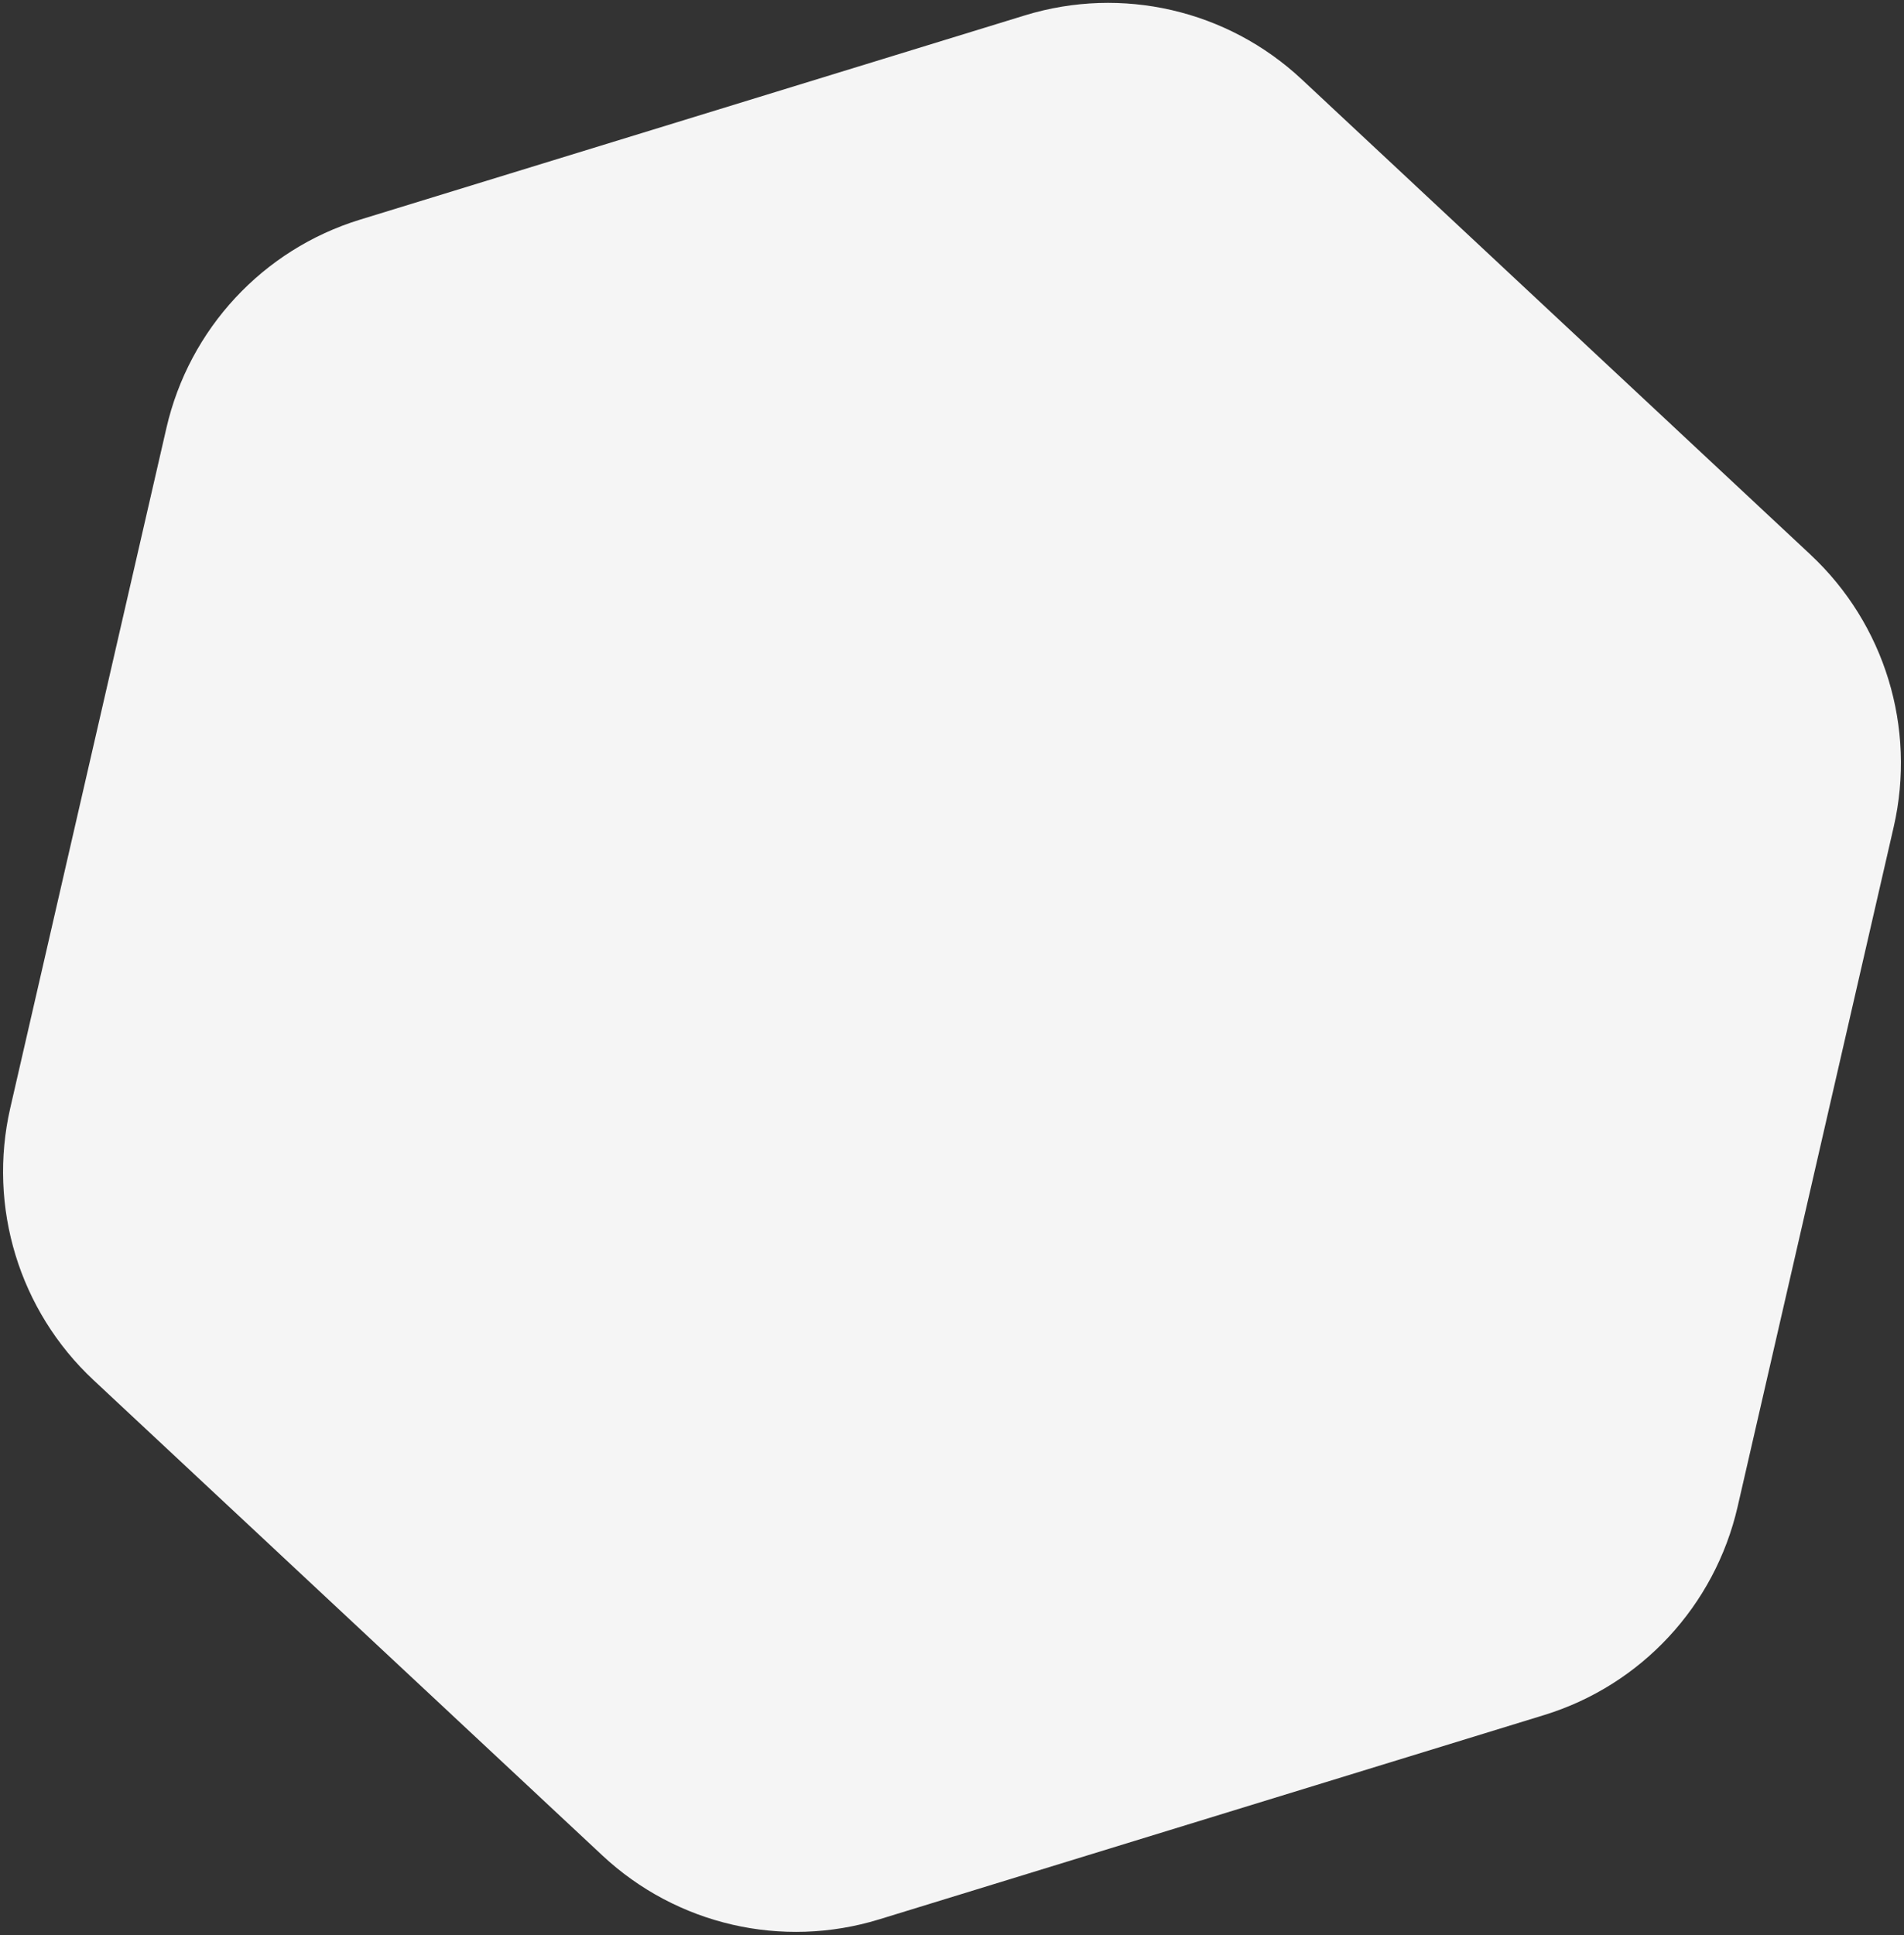 <svg viewBox="0 0 311 316" fill="none" xmlns="http://www.w3.org/2000/svg">
<rect x="0" y="0" width="311" height="316" fill="#333333" stroke="none"/>
<path d="M295.738 90.58L212.605 12.94C200.482 1.619 183.257 -2.356 167.415 2.507L58.789 35.874C42.947 40.737 30.901 53.709 27.182 69.894L1.684 180.902C-2.034 197.087 3.144 214.033 15.267 225.355L98.401 302.995C110.524 314.317 127.749 318.292 143.59 313.429L252.217 280.061C268.058 275.198 280.105 262.226 283.823 246.041L309.316 135.034C313.034 118.849 307.856 101.902 295.733 90.58H295.738Z" fill="#F5F5F5"/>
</svg>
